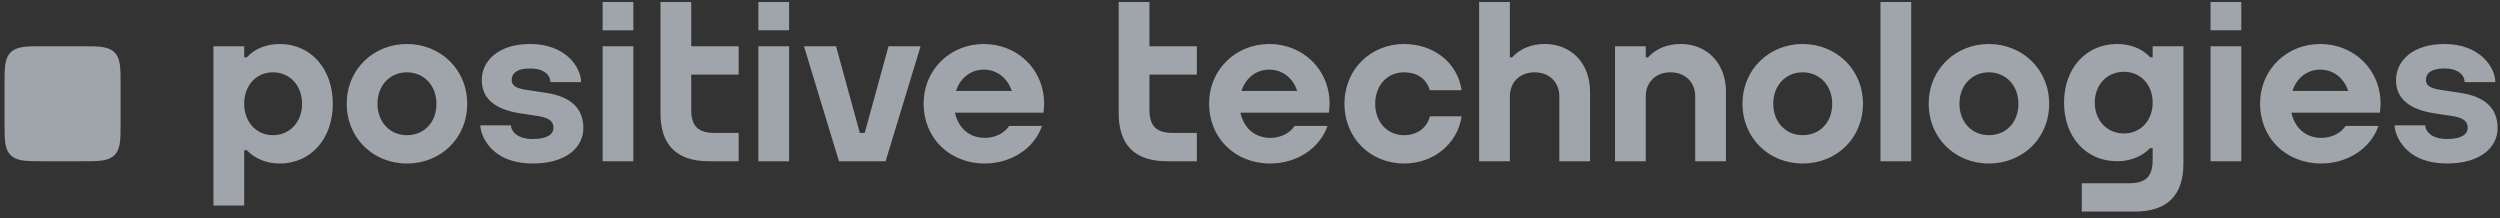 <?xml version="1.0" encoding="UTF-8"?> <svg xmlns="http://www.w3.org/2000/svg" width="275" height="24" viewBox="0 0 275 24" fill="none"><rect x="0" y="0" width="275" height="24" fill="#333333" stroke="none"/><g clip-path="url(#clip0_2630_189)"><path fill-rule="evenodd" clip-rule="evenodd" d="M13.266 9.304C13.266 7.456 13.266 6.43 12.589 5.758C11.912 5.088 10.876 5.088 9.01 5.088H4.757C2.892 5.088 1.855 5.088 1.177 5.758C0.5 6.431 0.5 7.457 0.5 9.305V13.52C0.5 15.368 0.5 16.396 1.177 17.065C1.854 17.737 2.891 17.737 4.756 17.737H9.011C10.876 17.737 11.912 17.737 12.589 17.067C13.266 16.395 13.266 15.368 13.266 13.521V9.306V9.304Z" fill="#E8F1FB" fill-opacity="0.6"></path><path fill-rule="evenodd" clip-rule="evenodd" d="M64.169 14.087C64.169 16.17 62.34 17.983 58.61 17.983C53.854 17.983 52.835 14.707 52.835 13.786H56.213C56.213 14.459 56.929 15.293 58.61 15.293C60.29 15.293 60.882 14.7 60.882 14.087C60.882 13.474 60.601 12.99 59.199 12.767L57.179 12.461C54.55 12.039 52.996 10.916 52.996 8.809C52.996 6.701 54.819 4.84 58.325 4.84C62.221 4.84 63.919 7.405 63.919 9.037H60.541C60.541 8.202 59.764 7.531 58.325 7.531C56.884 7.531 56.285 8.038 56.285 8.808C56.285 9.403 56.754 9.714 57.93 9.888L60.058 10.211C62.687 10.607 64.171 11.83 64.171 14.085L64.169 14.087ZM76.035 5.089H81.254V8.203H76.035V12.069C76.035 13.91 76.833 14.622 78.61 14.622H81.254V17.736H77.972C74.371 17.736 72.653 15.881 72.653 12.465V0.218H76.035V5.089ZM30.025 14.869C28.183 14.869 26.861 13.416 26.861 11.412C26.861 9.409 28.183 7.954 30.025 7.954C31.882 7.954 33.228 9.409 33.228 11.412C33.228 13.416 31.881 14.869 30.025 14.869ZM30.762 4.841C29.318 4.841 28 5.365 27.154 6.305H26.861V5.09H23.48V22.607H26.861V16.521H27.154C27.936 17.367 29.208 17.986 30.762 17.986C34.239 17.986 36.61 15.215 36.61 11.414C36.61 7.612 34.239 4.841 30.762 4.841ZM108.216 7.66C109.679 7.66 110.831 8.589 111.291 10.003H105.162C105.618 8.589 106.762 7.66 108.216 7.66ZM108.216 4.841C104.561 4.841 101.601 7.611 101.601 11.413C101.601 15.191 104.463 17.985 108.323 17.985C111.186 17.985 113.758 16.368 114.62 13.854H111.007C110.462 14.69 109.413 15.166 108.323 15.166C106.61 15.166 105.393 14.046 105.047 12.396H114.785L114.779 12.386C114.822 12.069 114.852 11.746 114.852 11.413C114.852 7.611 111.892 4.841 108.216 4.841ZM83.419 17.736H86.8V5.089H83.419V17.736ZM83.419 3.332H86.8V0.218H83.419V3.332ZM66.287 17.738H69.669V5.089H66.288V17.736L66.287 17.738ZM66.287 3.334H69.669V0.218H66.288V3.332L66.287 3.334ZM44.756 14.87C42.883 14.87 41.523 13.417 41.523 11.413C41.523 9.41 42.883 7.955 44.755 7.955C46.641 7.955 48.009 9.41 48.009 11.413C48.009 13.449 46.672 14.87 44.756 14.87ZM44.756 4.842C41.1 4.842 38.14 7.612 38.14 11.414C38.14 15.192 41.054 17.986 44.755 17.986C48.477 17.986 51.392 15.215 51.392 11.414C51.392 7.612 48.432 4.84 44.755 4.84L44.756 4.842ZM97.736 5.09H101.264L97.414 17.738H92.287L88.437 5.089H91.965L94.582 14.622H95.118L97.736 5.089V5.09ZM274.737 14.087C274.737 16.17 272.906 17.983 269.176 17.983C264.42 17.983 263.402 14.707 263.402 13.786H266.779C266.779 14.459 267.495 15.293 269.176 15.293C270.857 15.293 271.448 14.7 271.448 14.087C271.448 13.474 271.167 12.99 269.765 12.767L267.745 12.461C265.116 12.039 263.562 10.916 263.562 8.809C263.562 6.701 265.386 4.841 268.89 4.841C272.787 4.841 274.486 7.406 274.486 9.038H271.108C271.108 8.203 270.33 7.532 268.89 7.532C267.45 7.532 266.851 8.039 266.851 8.809C266.851 9.404 267.32 9.716 268.496 9.889L270.624 10.212C273.253 10.608 274.737 11.831 274.737 14.087ZM230.426 11.287C230.426 9.323 231.773 7.896 233.629 7.896C235.471 7.896 236.793 9.323 236.793 11.287V11.29C236.793 13.255 235.471 14.682 233.629 14.682C231.773 14.682 230.426 13.255 230.426 11.289V11.287ZM236.793 6.306H236.526C236.518 6.296 236.51 6.287 236.501 6.278C235.654 5.356 234.337 4.84 232.893 4.84C229.416 4.84 227.044 7.559 227.044 11.289C227.044 15.018 229.416 17.736 232.893 17.736C234.447 17.736 235.717 17.13 236.501 16.299H236.793V17.603C236.793 19.443 235.996 20.156 234.219 20.156H228.995V23.27H234.858C238.457 23.27 240.175 21.416 240.175 17.999V5.089H236.793V6.306ZM189.856 10.089V17.736H186.473V10.596C186.473 9.026 185.349 7.955 183.753 7.955C182.157 7.955 181.033 9.025 181.033 10.596V17.736H177.65V5.089H181.033V6.306H181.287C182.146 5.349 183.425 4.841 184.886 4.841C187.811 4.841 189.856 6.991 189.856 10.089ZM206.851 17.736H210.232V0.218H206.851V17.736ZM255.225 7.66C256.688 7.66 257.841 8.589 258.3 10.003H252.17C252.627 8.589 253.771 7.66 255.225 7.66ZM255.225 4.841C251.571 4.841 248.61 7.611 248.61 11.413C248.61 15.191 251.472 17.985 255.332 17.985C258.195 17.985 260.767 16.368 261.63 13.854H258.015C257.472 14.69 256.421 15.166 255.332 15.166C253.619 15.166 252.401 14.046 252.057 12.396H261.795L261.788 12.386C261.831 12.069 261.862 11.746 261.862 11.413C261.862 7.611 258.901 4.841 255.225 4.841ZM243.159 17.736H246.541V5.089H243.159V17.736ZM243.159 3.332H246.541V0.218H243.159V3.332ZM218.772 14.869C216.898 14.869 215.539 13.416 215.539 11.412C215.539 9.409 216.898 7.954 218.772 7.954C220.657 7.954 222.026 9.409 222.026 11.412C222.026 13.448 220.688 14.869 218.772 14.869ZM218.772 4.841C215.117 4.841 212.157 7.611 212.157 11.413C212.157 15.191 215.071 17.985 218.772 17.985C222.494 17.985 225.408 15.214 225.408 11.413C225.408 7.611 222.448 4.841 218.772 4.841ZM198.289 14.869C196.415 14.869 195.056 13.416 195.056 11.412C195.056 9.409 196.415 7.954 198.289 7.954C200.174 7.954 201.543 9.409 201.543 11.412C201.543 13.448 200.205 14.869 198.289 14.869ZM198.289 4.841C194.634 4.841 191.674 7.611 191.674 11.413C191.674 15.191 194.588 17.985 198.289 17.985C202.012 17.985 204.925 15.214 204.925 11.413C204.925 7.611 201.965 4.841 198.289 4.841ZM126.438 5.089H131.656V8.203H126.438V12.069C126.438 13.91 127.235 14.622 129.013 14.622H131.656V17.736H128.373C124.773 17.736 123.055 15.881 123.055 12.465V0.218H126.438V5.089ZM157.29 12.796H160.779C160.332 15.828 157.686 17.985 154.45 17.985C150.75 17.985 147.89 15.191 147.89 11.413C147.89 7.611 150.796 4.841 154.45 4.841C157.645 4.841 160.322 6.834 160.777 9.923H157.279C156.894 8.631 155.845 7.955 154.45 7.955C152.578 7.955 151.272 9.409 151.272 11.413C151.272 13.416 152.578 14.87 154.45 14.87C155.873 14.87 156.967 14.072 157.29 12.796ZM174.908 10.089V17.736H171.526V10.596C171.526 9.026 170.401 7.955 168.805 7.955C167.21 7.955 166.085 9.025 166.085 10.596V17.736H162.703V0.218H166.085V6.306H166.34C167.199 5.349 168.477 4.841 169.939 4.841C172.864 4.841 174.908 6.991 174.908 10.089ZM139.617 7.66C141.08 7.66 142.233 8.589 142.692 10.003H136.562C137.018 8.589 138.164 7.66 139.617 7.66ZM139.617 4.841C135.963 4.841 133.003 7.611 133.003 11.413C133.003 15.191 135.864 17.985 139.724 17.985C142.588 17.985 145.159 16.368 146.022 13.854H142.407C141.864 14.69 140.815 15.166 139.724 15.166C138.012 15.166 136.794 14.046 136.449 12.396H146.187L146.179 12.386C146.223 12.069 146.254 11.746 146.254 11.413C146.254 7.611 143.294 4.841 139.617 4.841Z" fill="#E8F1FB" fill-opacity="0.6"></path></g><defs><clipPath id="clip0_2630_189"><rect width="274.236" height="23.052" fill="white" transform="translate(0.5 0.218)"></rect></clipPath></defs></svg> 